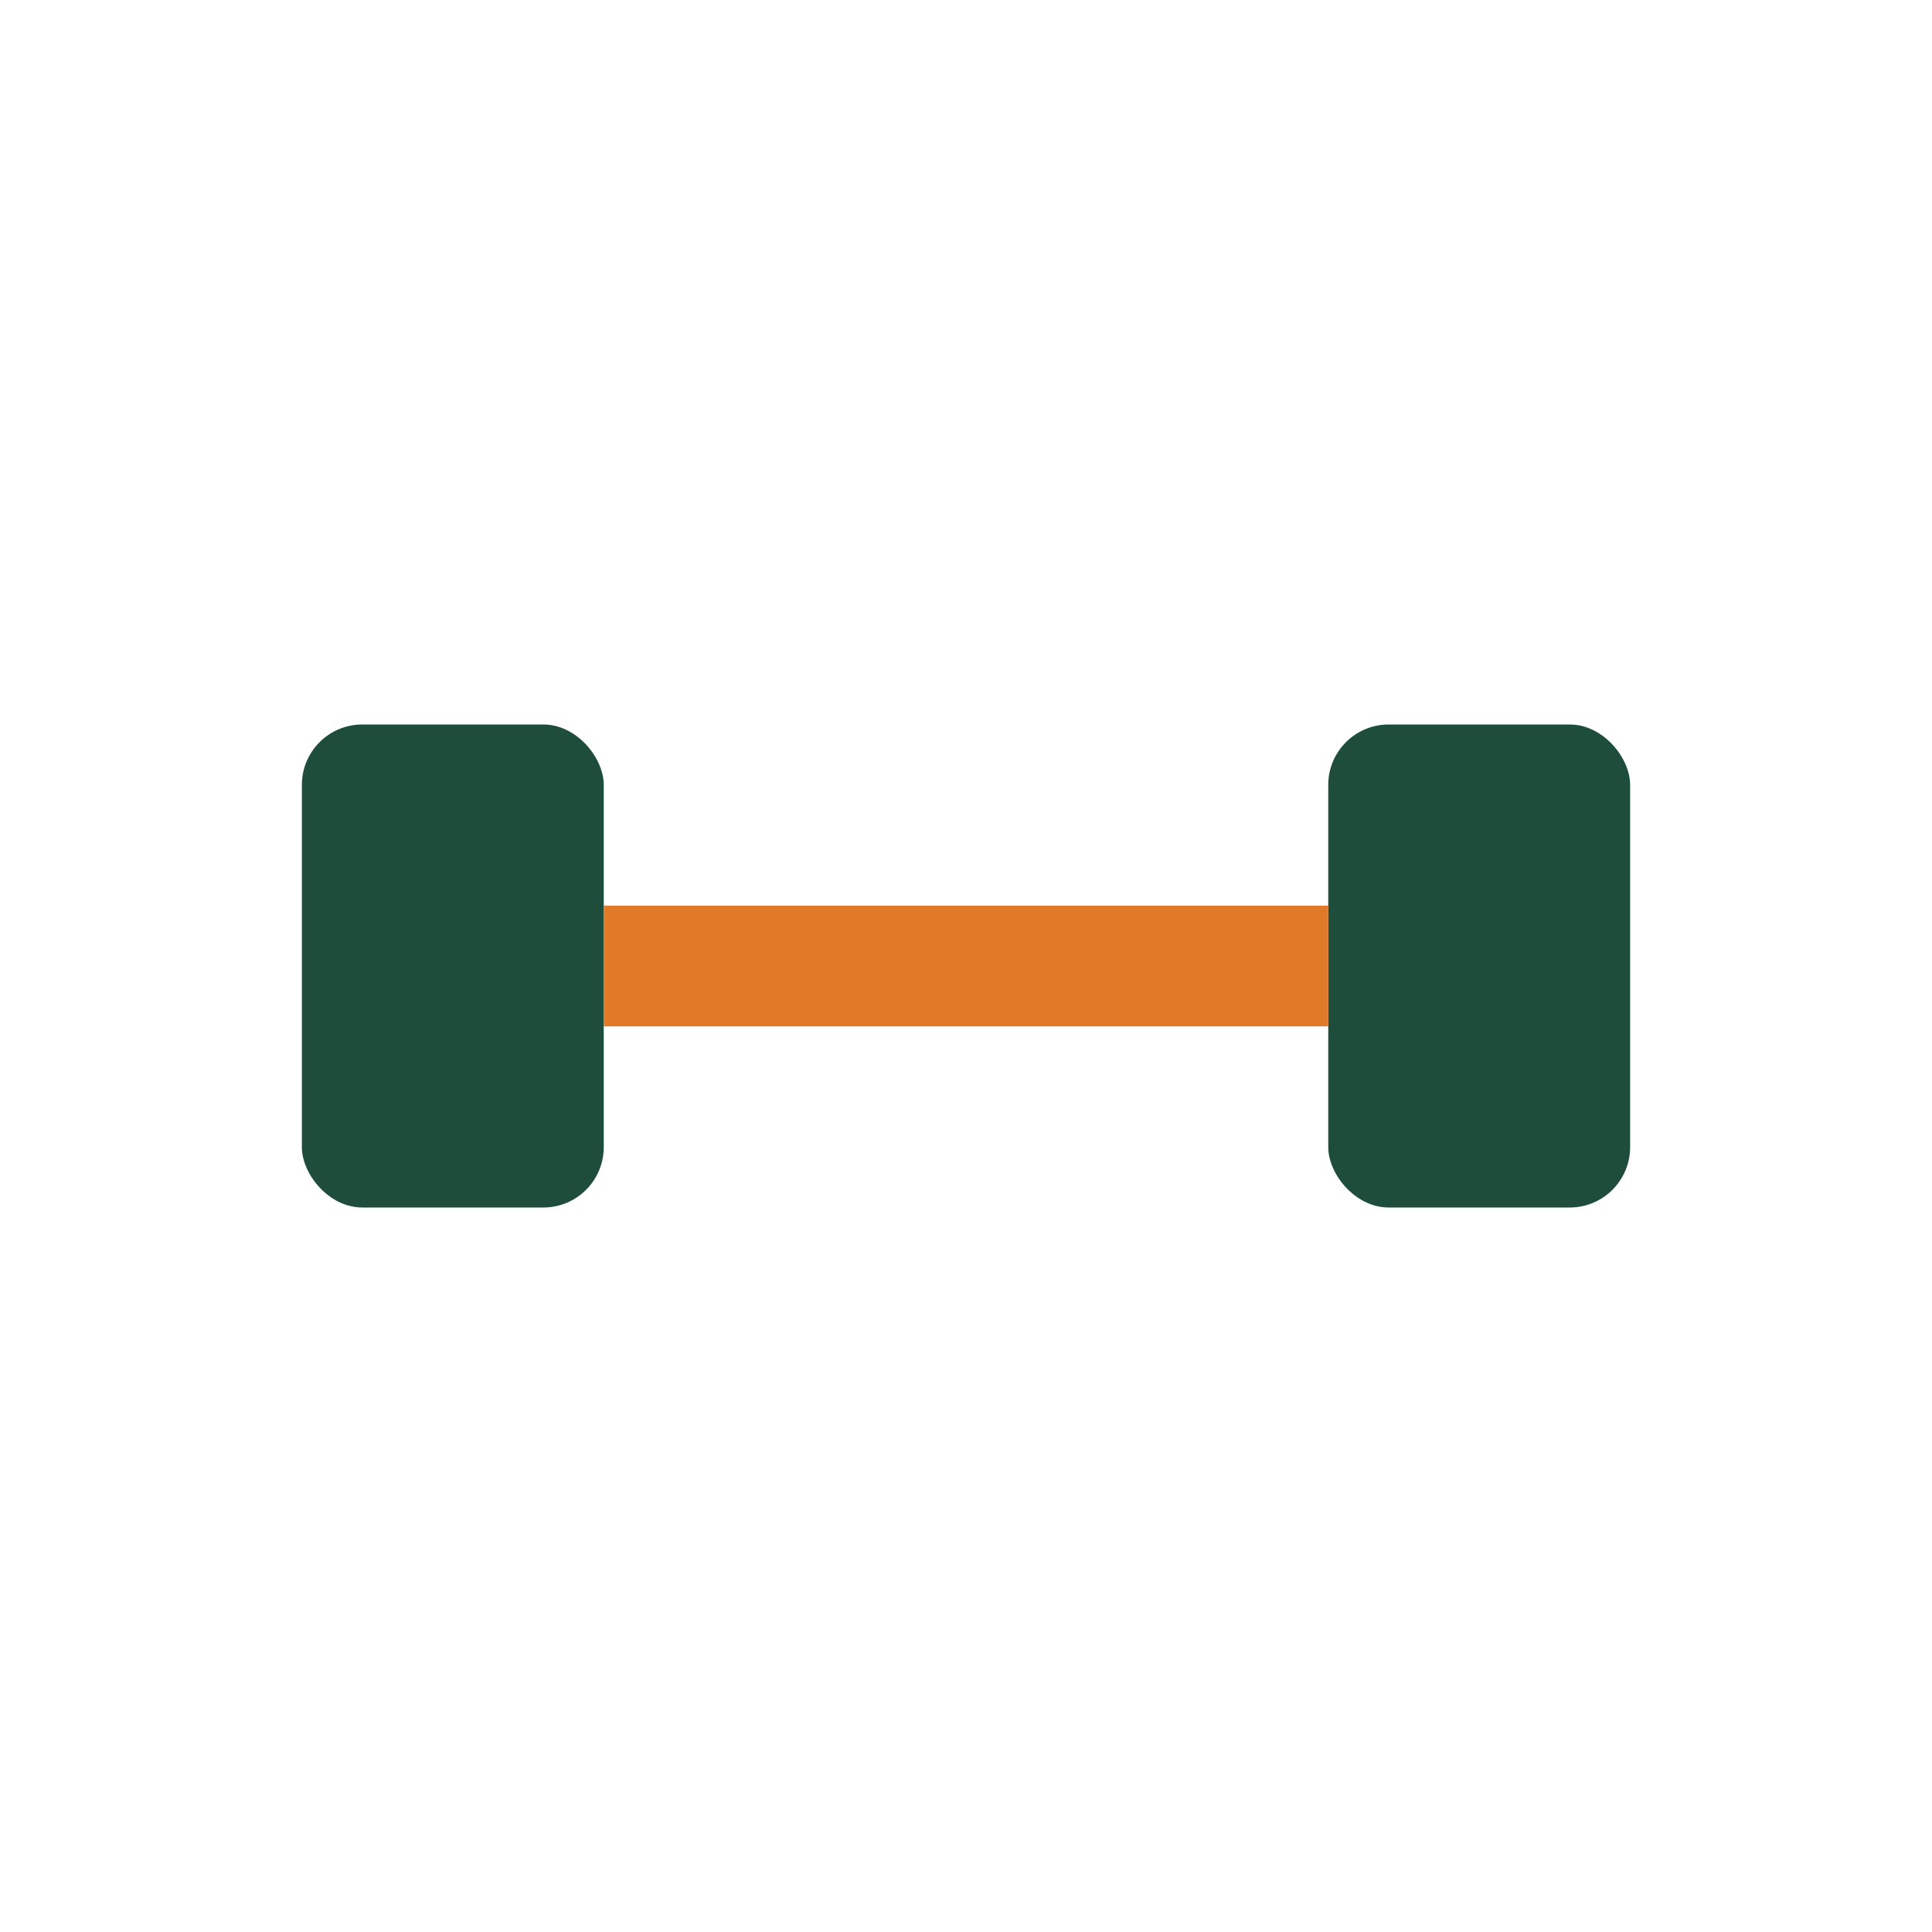 <?xml version="1.0" encoding="UTF-8"?>
<svg xmlns="http://www.w3.org/2000/svg" width="32" height="32" viewBox="0 0 32 32"><rect x="5" y="12" width="5" height="8" rx="1" fill="#1E4D3C"/><rect x="22" y="12" width="5" height="8" rx="1" fill="#1E4D3C"/><rect x="10" y="15" width="12" height="2" fill="#E07A29"/></svg>